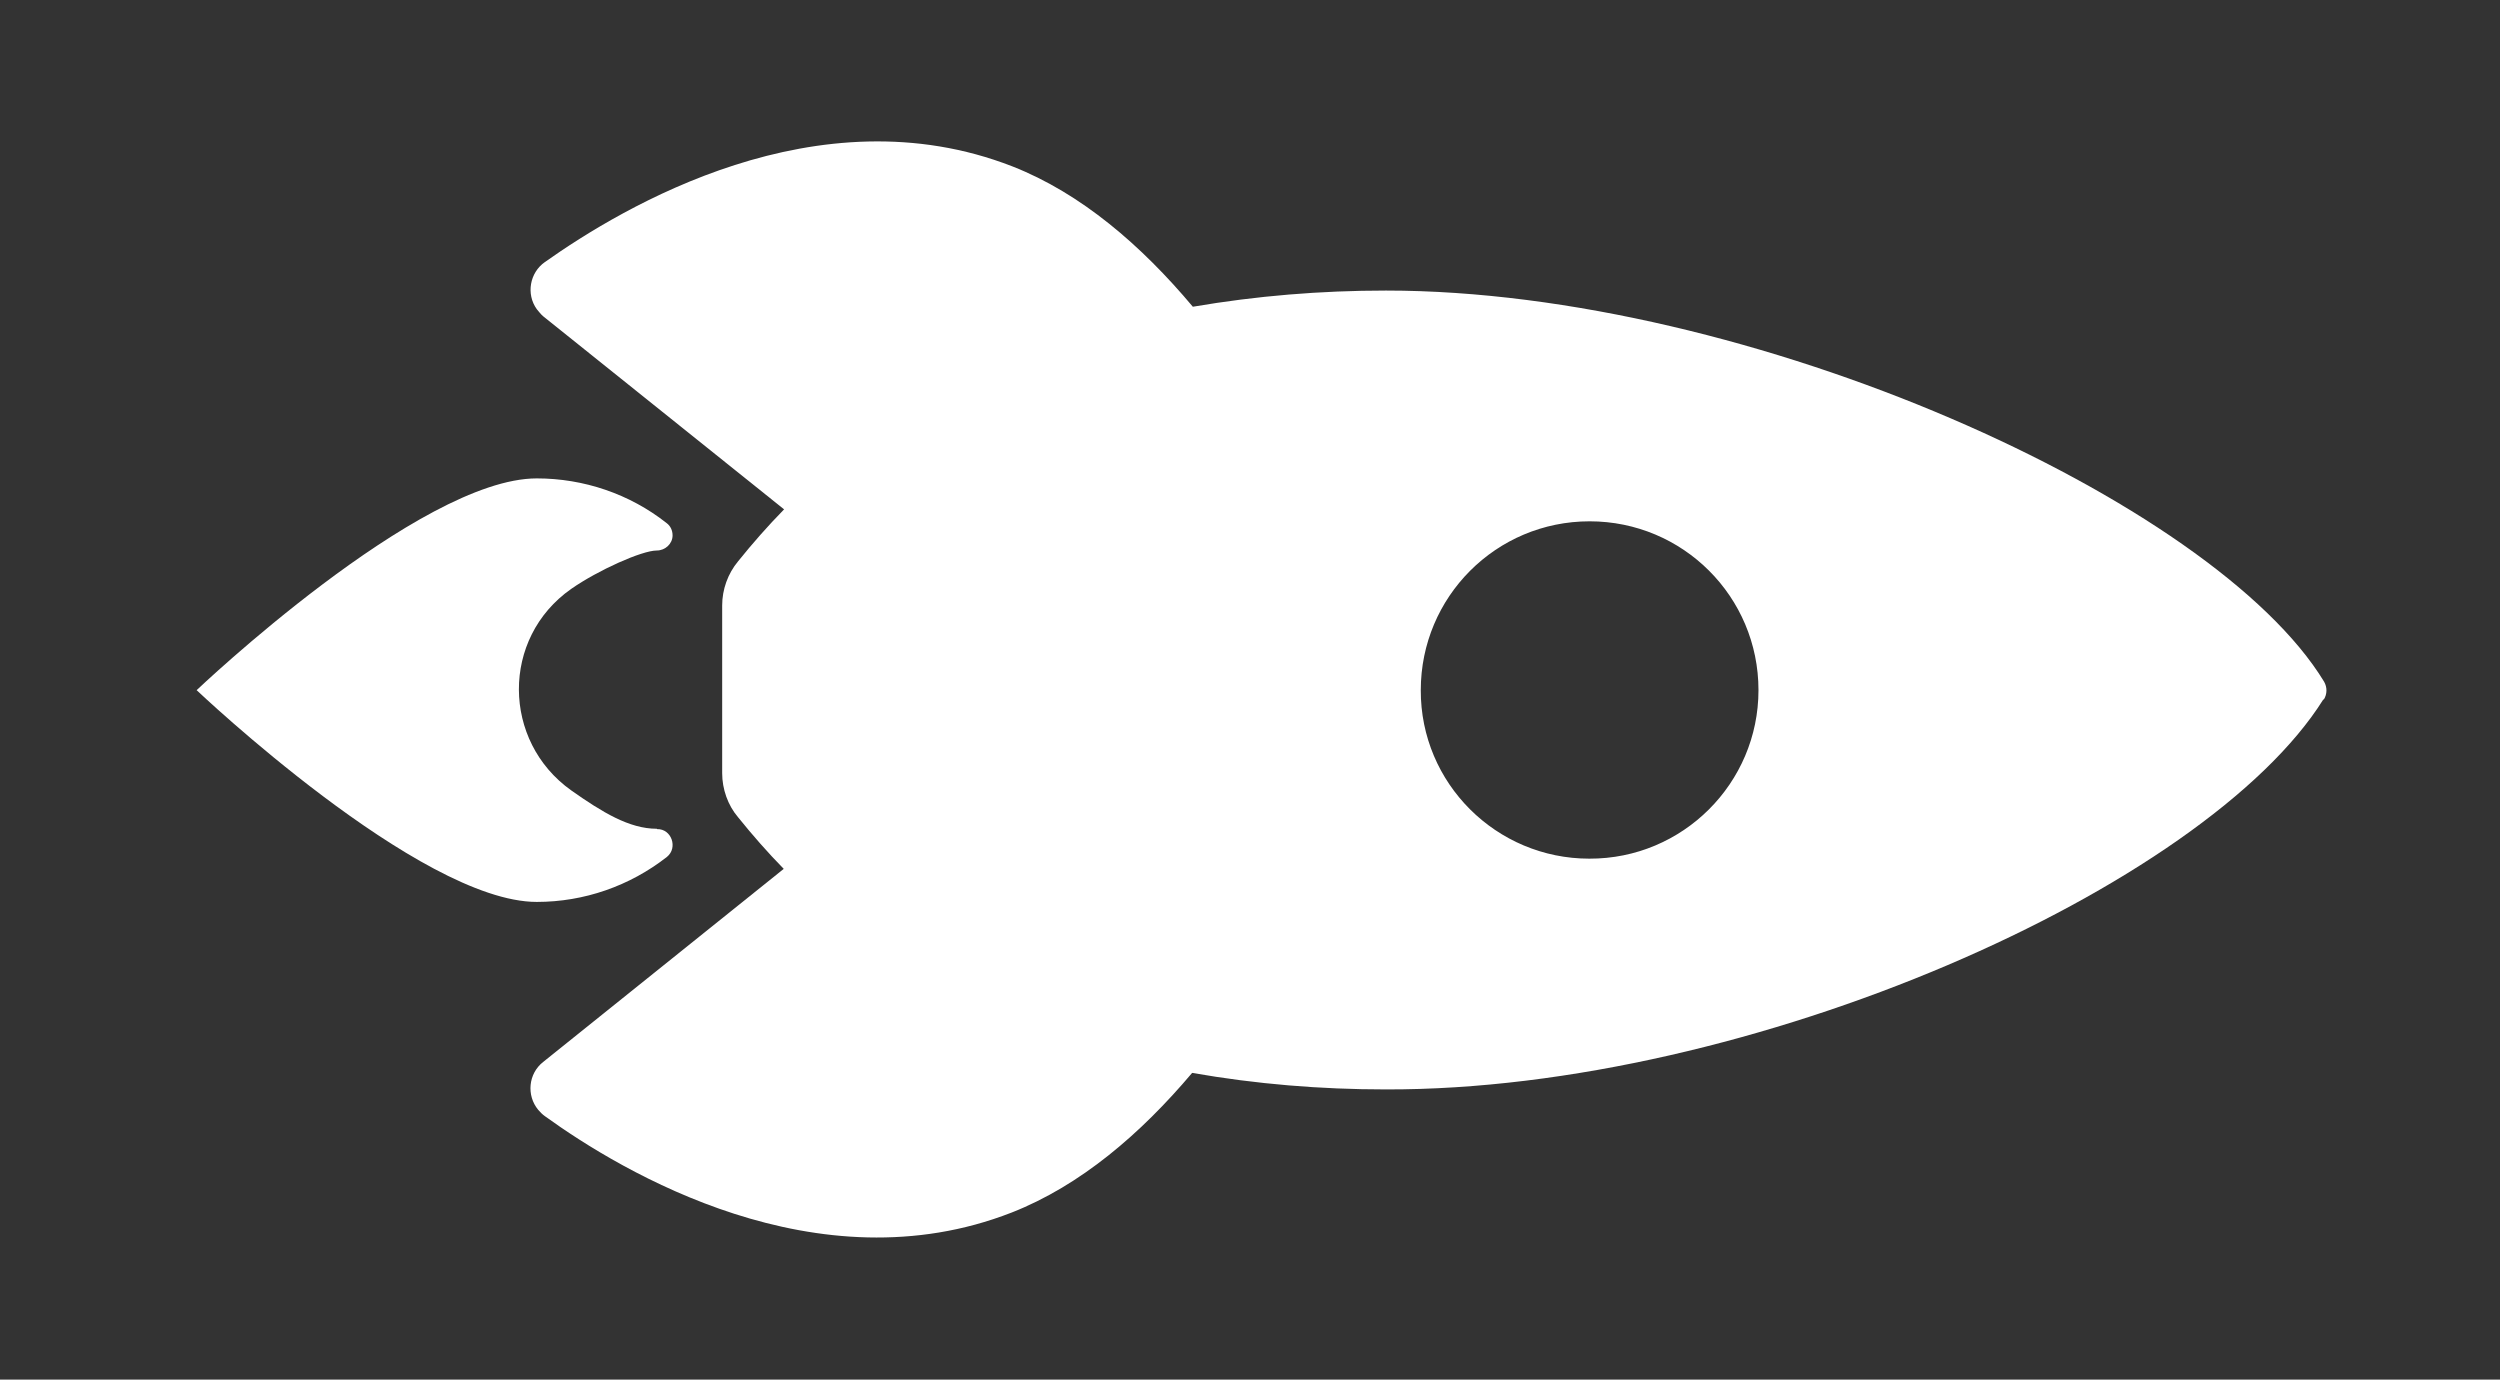 <?xml version="1.0" encoding="UTF-8"?> <svg xmlns="http://www.w3.org/2000/svg" version="1.1" viewBox="0 0 710.7 392.2"><rect x="0" y="0" width="710.7" height="392.2" fill="#333333" stroke="none"/><defs><style> .cls-1 { fill: #fff; } </style></defs><g><g id="Camada_1"><g><path class="cls-1" d="M660.6,198.9c1-1.6,1-3.5.1-5.1-31.3-51.5-163.1-111.2-266.7-111.2-18.5,0-36.8,1.5-54.9,4.6-14.6-17.4-31.7-32.2-51.3-39.9-55.4-21.6-110.7,11.5-132.9,27.2-4.3,3-5.4,9.1-2.3,13.4.6.7,1.1,1.4,1.8,2l68.5,54.9c-4.6,4.7-9,9.7-13.1,14.8-2.9,3.5-4.5,8-4.5,12.5v47.7c0,4.5,1.6,9.1,4.5,12.5,4.1,5.1,8.4,10,13,14.7l-68.4,54.9c-4.2,3.3-4.8,9.5-1.4,13.6.6.7,1.2,1.3,1.9,1.8,22,15.9,77.4,49,132.7,27.4,19.6-7.7,36.7-22.4,51.3-39.7,18.2,3.2,36.6,4.7,55,4.7,103.7.3,233.1-57.4,266.6-110.9h0ZM451.8,244.1c-26.4,0-48-21.4-47.9-47.9,0-26.5,21.4-48,48-48,26.5,0,48,21.4,48,48,0,26.5-21.6,48-48.1,47.9h0Z"></path><path class="cls-1" d="M186.7,235.6c-7.8,0-15.5-4.7-24.3-10.9-19.7-14-20-43.3,0-57.3,7.6-5.3,20.1-10.9,24.3-10.9,2.4,0,4.5-1.9,4.5-4.3,0-1.4-.6-2.7-1.7-3.5-10.5-8.3-23.6-12.7-36.9-12.7-33.4,0-96.7,60.2-96.7,60.2,0,0,63.4,60.2,96.7,60.2,13.4,0,26.4-4.5,37-12.8,3.2-2.6,1.3-8-2.8-7.9h0Z"></path></g></g></g></svg> 